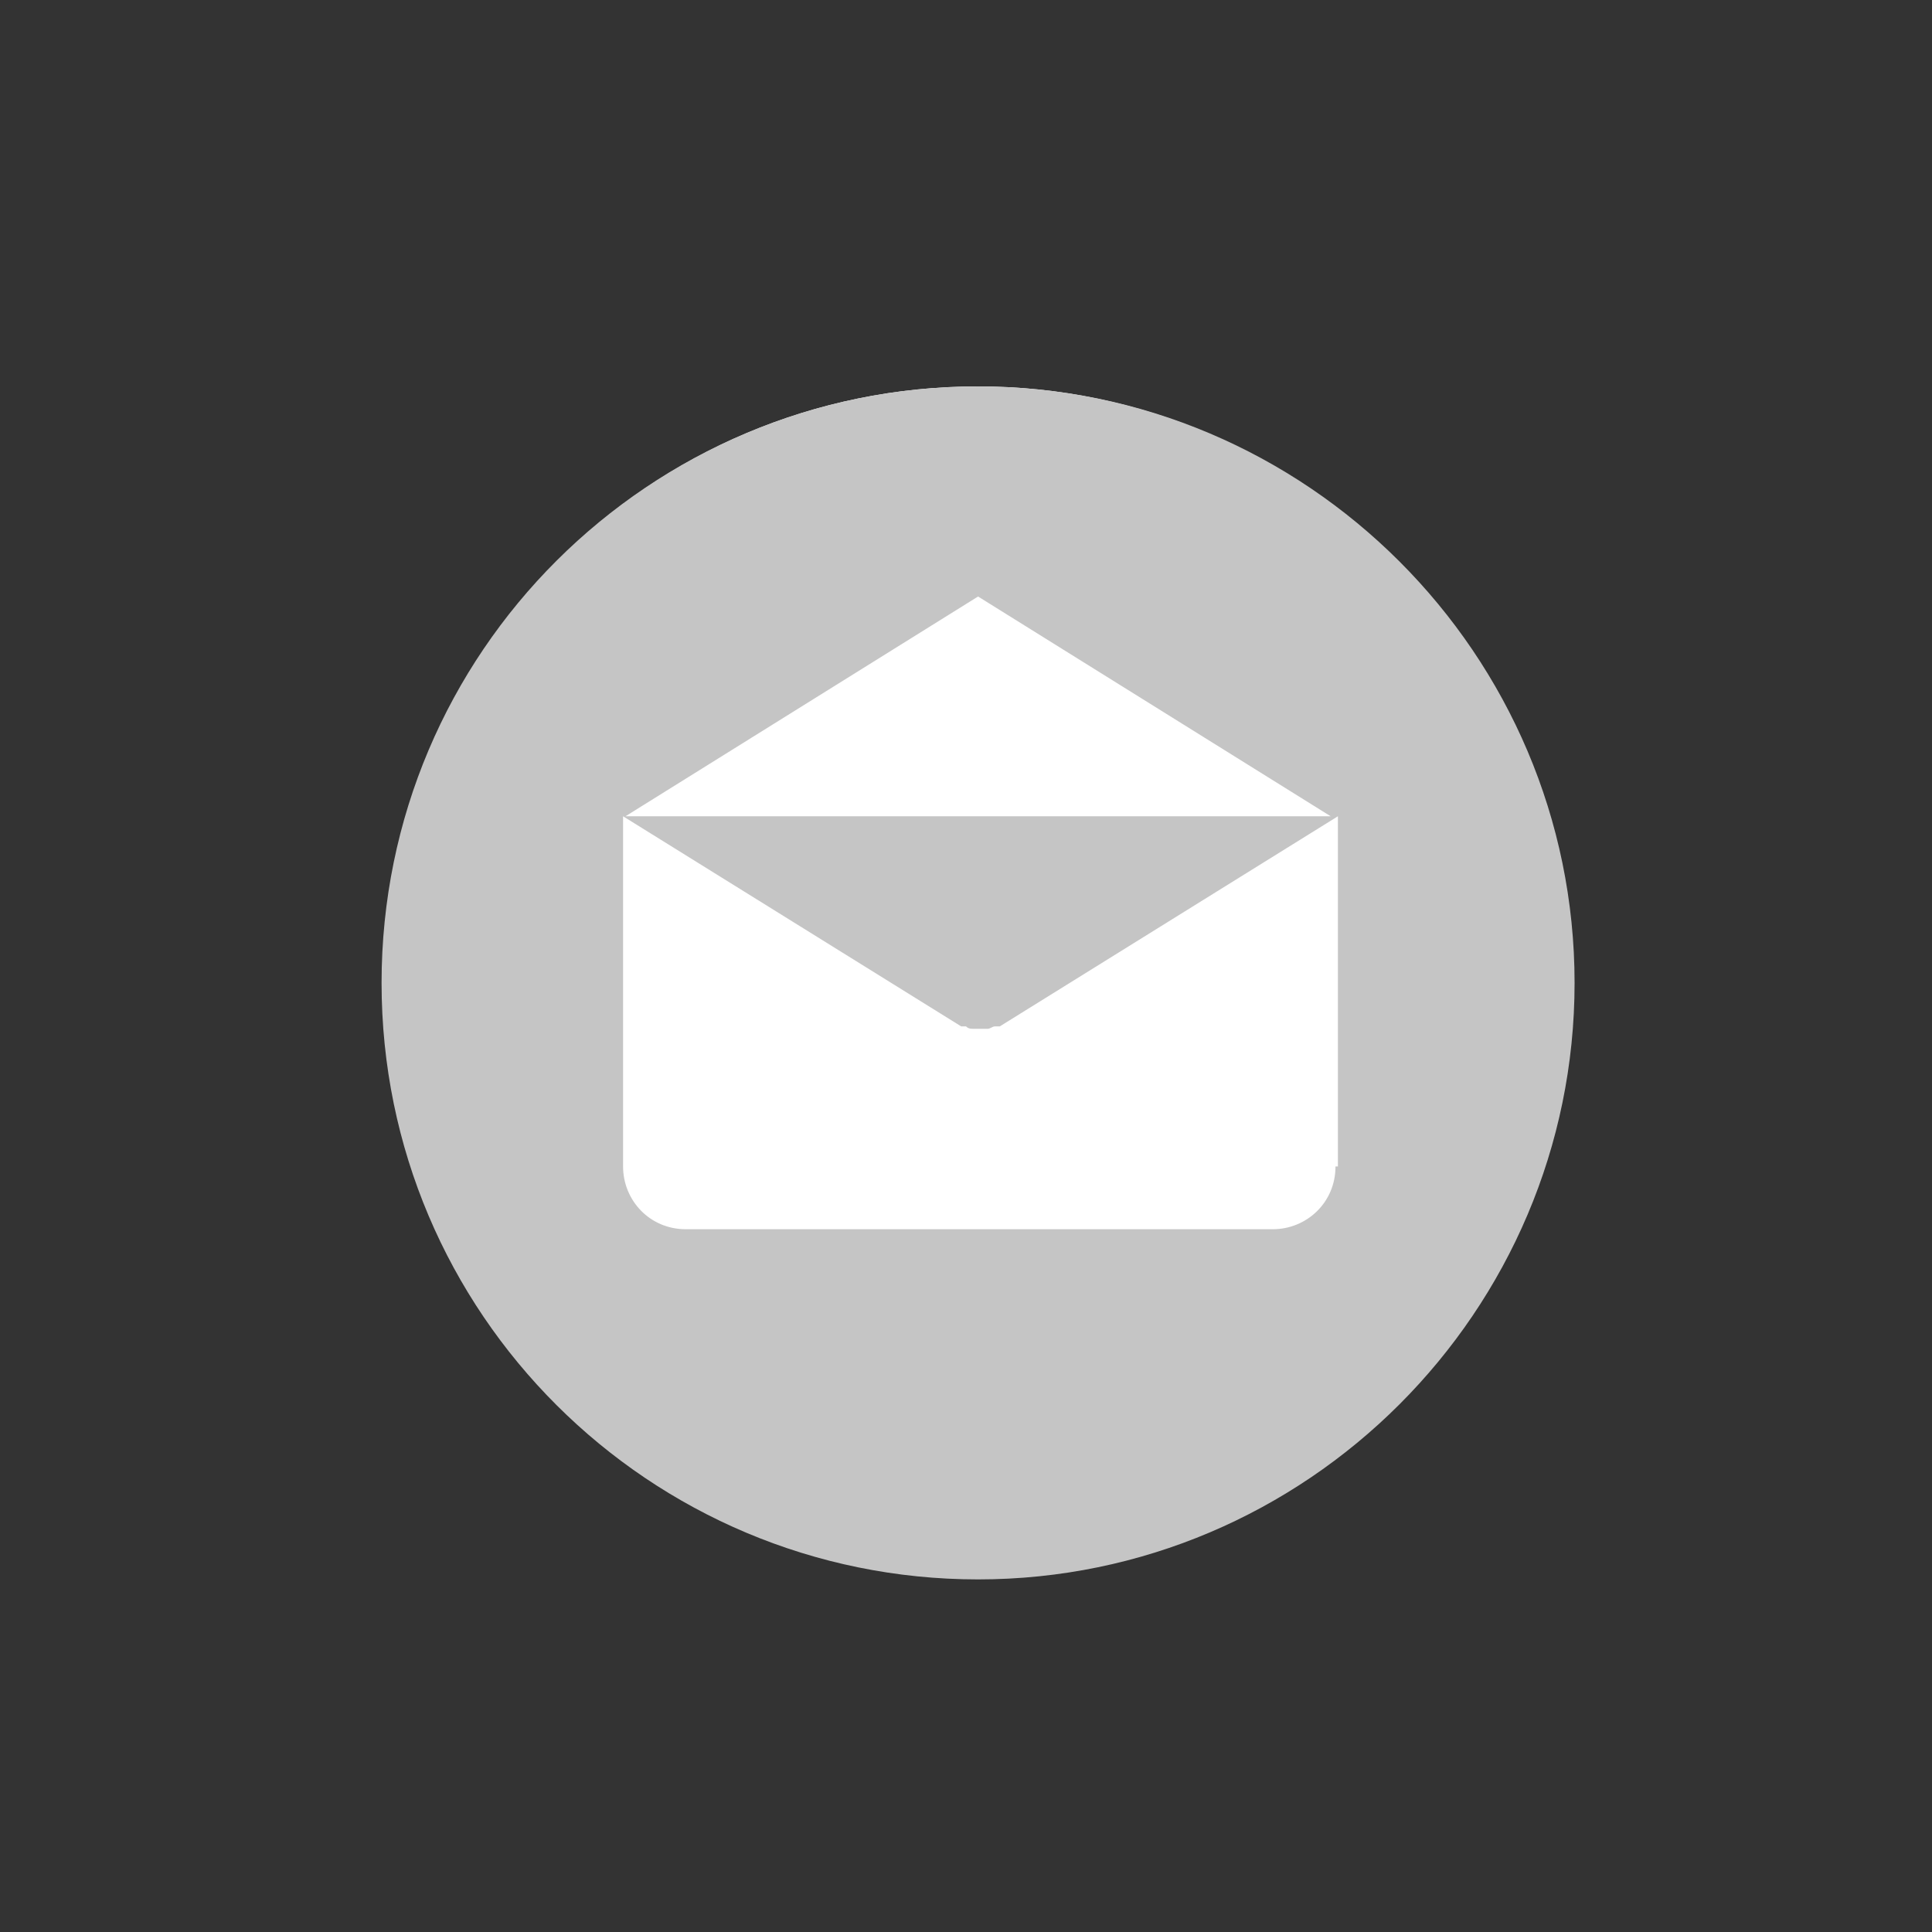<?xml version="1.0" encoding="utf-8"?>
<!-- Generator: Adobe Illustrator 23.1.1, SVG Export Plug-In . SVG Version: 6.00 Build 0)  -->
<svg version="1.1" id="Calque_1" xmlns="http://www.w3.org/2000/svg" xmlns:xlink="http://www.w3.org/1999/xlink" x="0px" y="0px"
	 viewBox="0 0 80 80" style="enable-background:new 0 0 80 80;" xml:space="preserve">
<rect x="0" y="0" width="80" height="80" fill="#333333" stroke="none"/>
<style type="text/css">
	.st0{fill:#FFFFFF;}
	.st1{fill:#C5C5C5;}
</style>
<path class="st0" d="M40.5,65.3C54,65.3,65,54.3,65,40.7S54,16,40.5,16c-13.6,0-24.6,11-24.6,24.7S26.9,65.3,40.5,65.3"/>
<g>
	<path class="st1" d="M55.3,48.3L55.3,48.3c0,1.5-1.2,2.6-2.6,2.6H28.4c-1.5,0-2.6-1.2-2.6-2.6v-14c0-0.2,0-0.3,0-0.5l14,8.7
		c0,0,0,0,0.1,0c0,0,0,0,0.1,0c0.1,0.1,0.2,0.1,0.3,0.1c0,0,0,0,0,0c0.1,0,0.2,0,0.3,0h0c0.1,0,0.2,0,0.3,0c0,0,0,0,0,0
		c0.1,0,0.2-0.1,0.3-0.1c0,0,0,0,0.1,0c0,0,0,0,0.1,0l14-8.7c0,0.1,0,0.3,0,0.5V48.3z M40.5,24.7l14.6,9.1H25.9L40.5,24.7z M40.5,16
		C26.9,16,15.8,27,15.8,40.7s11.1,24.7,24.7,24.7c13.6,0,24.7-11.1,24.7-24.7S54.1,16,40.5,16"/>
</g>
</svg>
